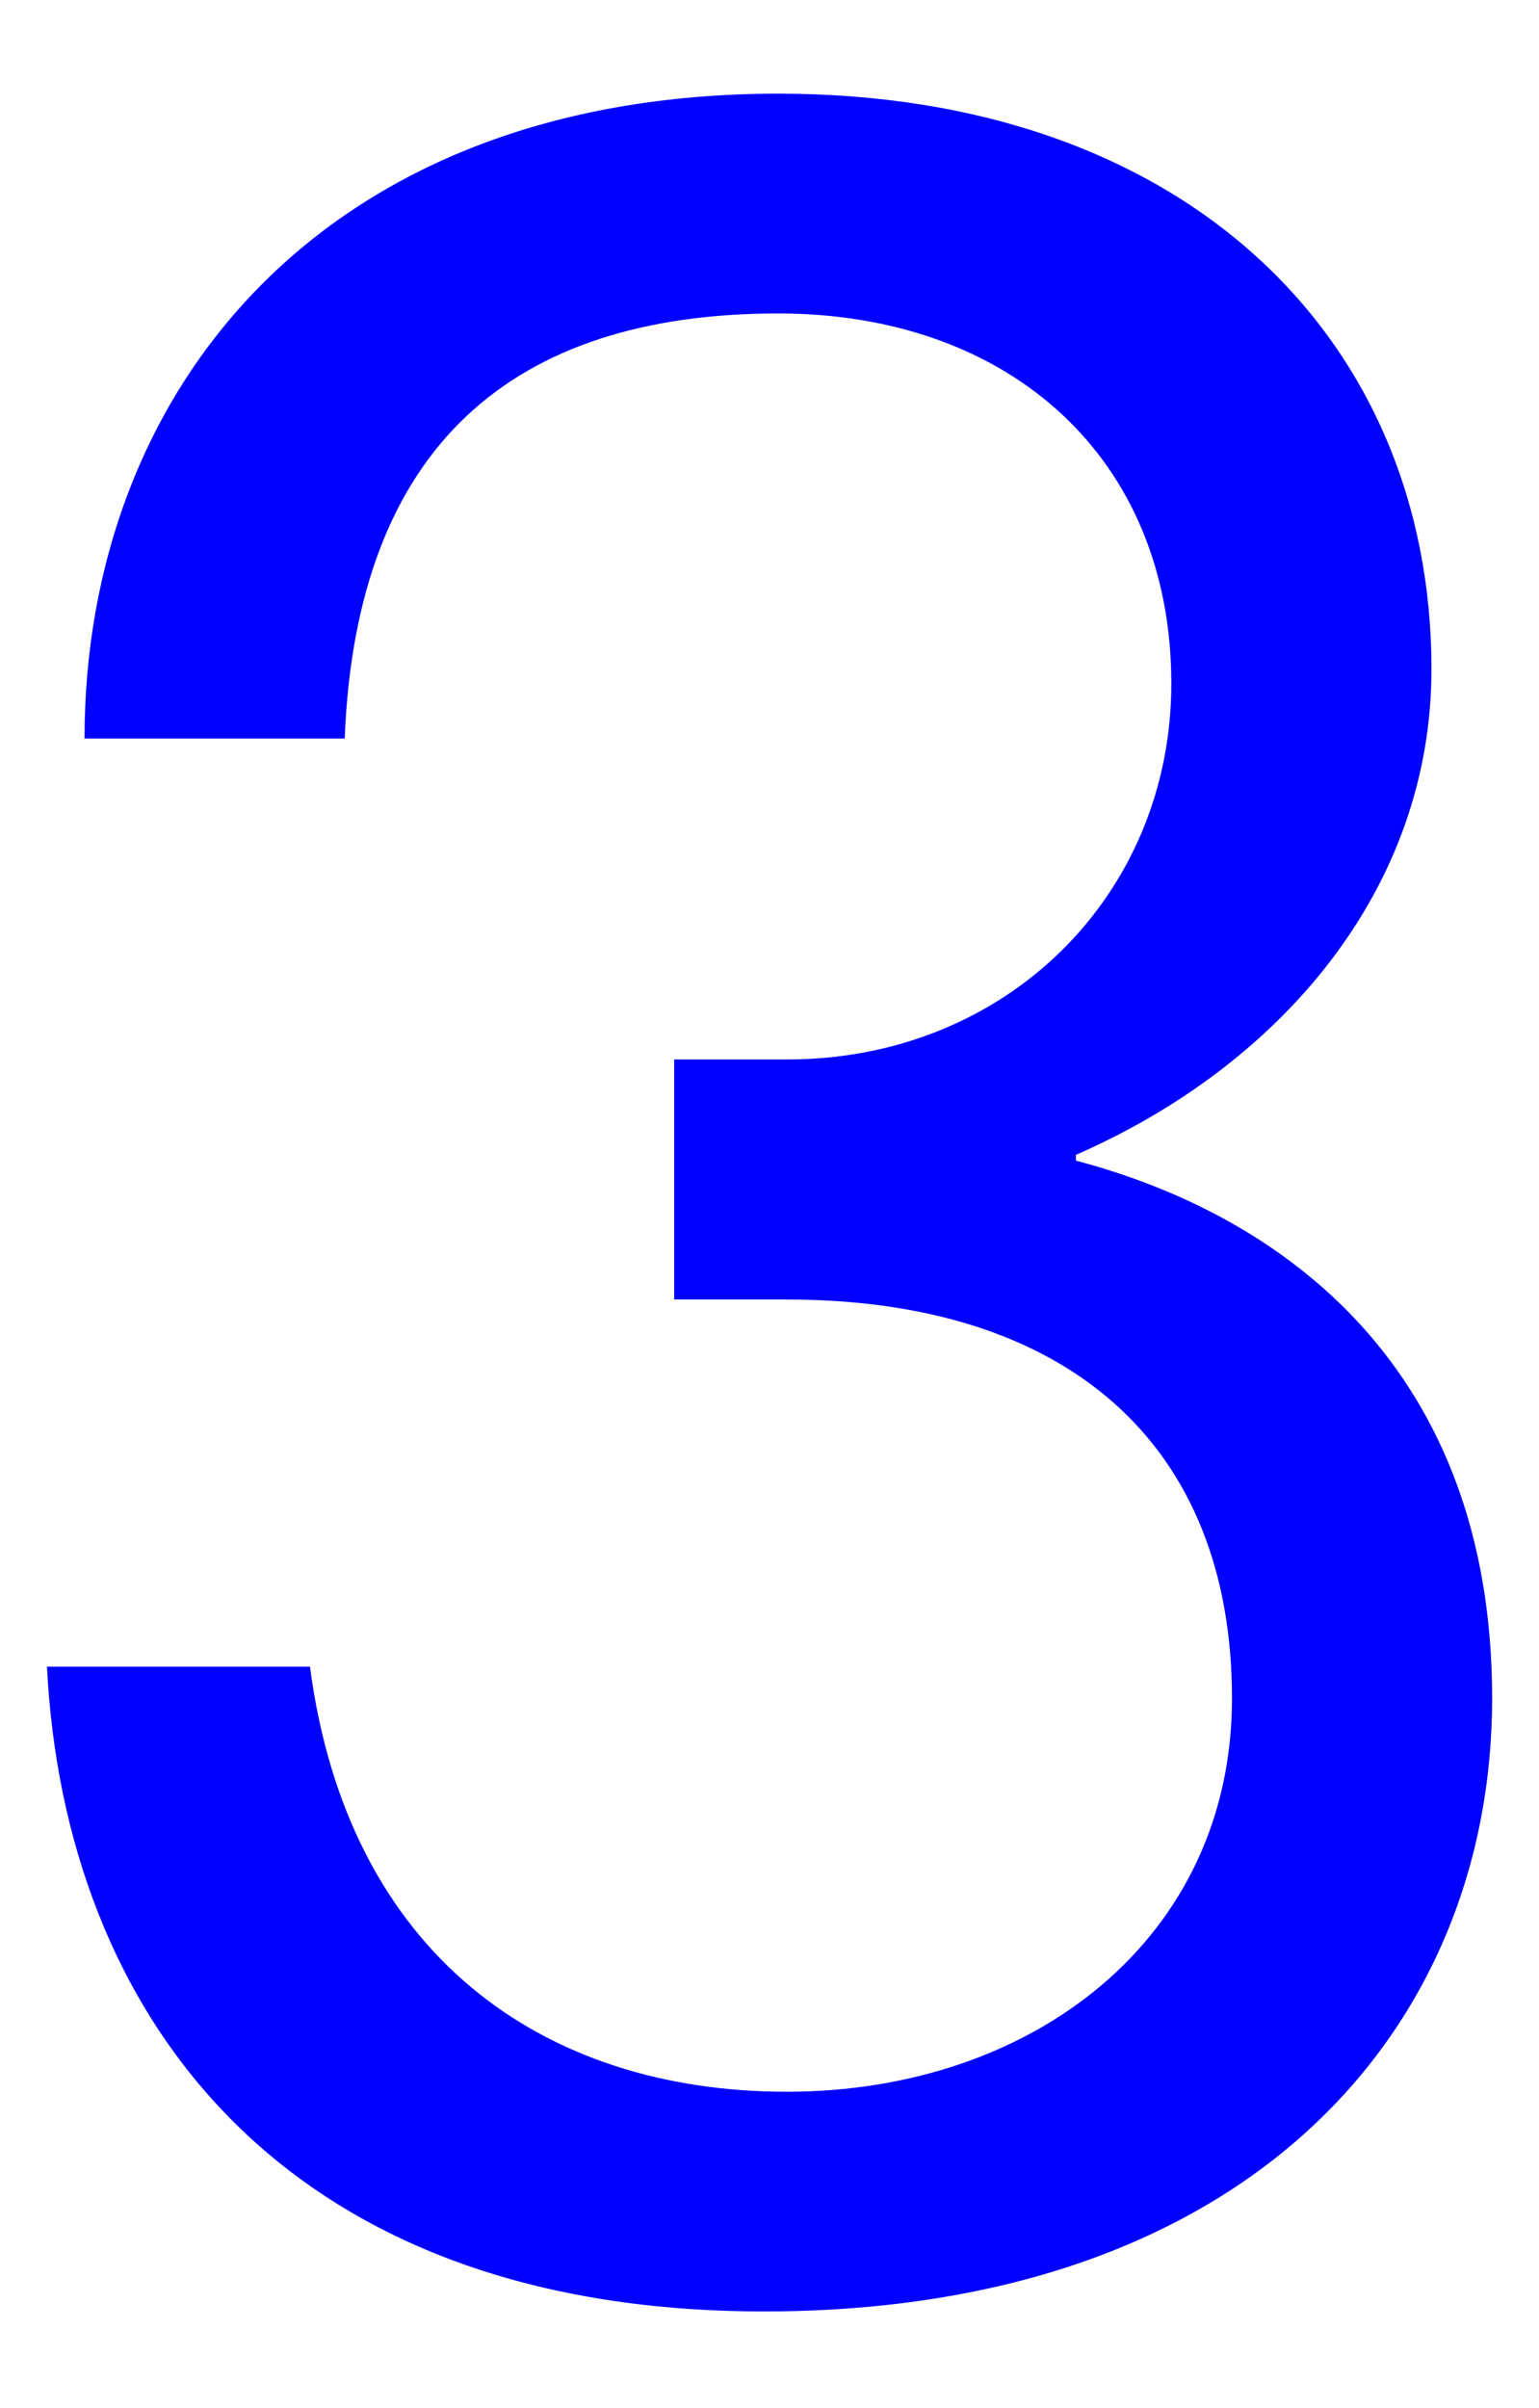 <?xml version="1.0" encoding="UTF-8"?>
<svg id="_レイヤー_1" data-name="レイヤー 1" xmlns="http://www.w3.org/2000/svg" width="156" height="244" viewBox="0 0 156 244">
  <defs>
    <style>
      .cls-1 {
        fill: blue;
      }
    </style>
  </defs>
  <path class="cls-1" d="m79.76,131.67c28.42,0,45.12,14.65,45.12,40.43,0,24.32-20.21,39.84-45.12,39.84s-44.53-14.06-48.34-43.07H4.76c1.76,34.86,23.44,65.33,72.66,65.33s73.83-28.71,73.83-62.11-21.09-48.93-42.19-54.49v-.59c20.8-9.08,36.04-26.95,36.04-49.22,0-33.4-24.9-58.3-66.21-58.3C32.59,9.5,8.57,39.68,8.57,74.83h26.37c1.17-29.59,16.99-43.07,43.95-43.07,23.44,0,39.84,14.65,39.84,37.5,0,21.39-16.7,38.09-38.96,38.09h-11.43v24.32h11.43Z"/>
</svg>